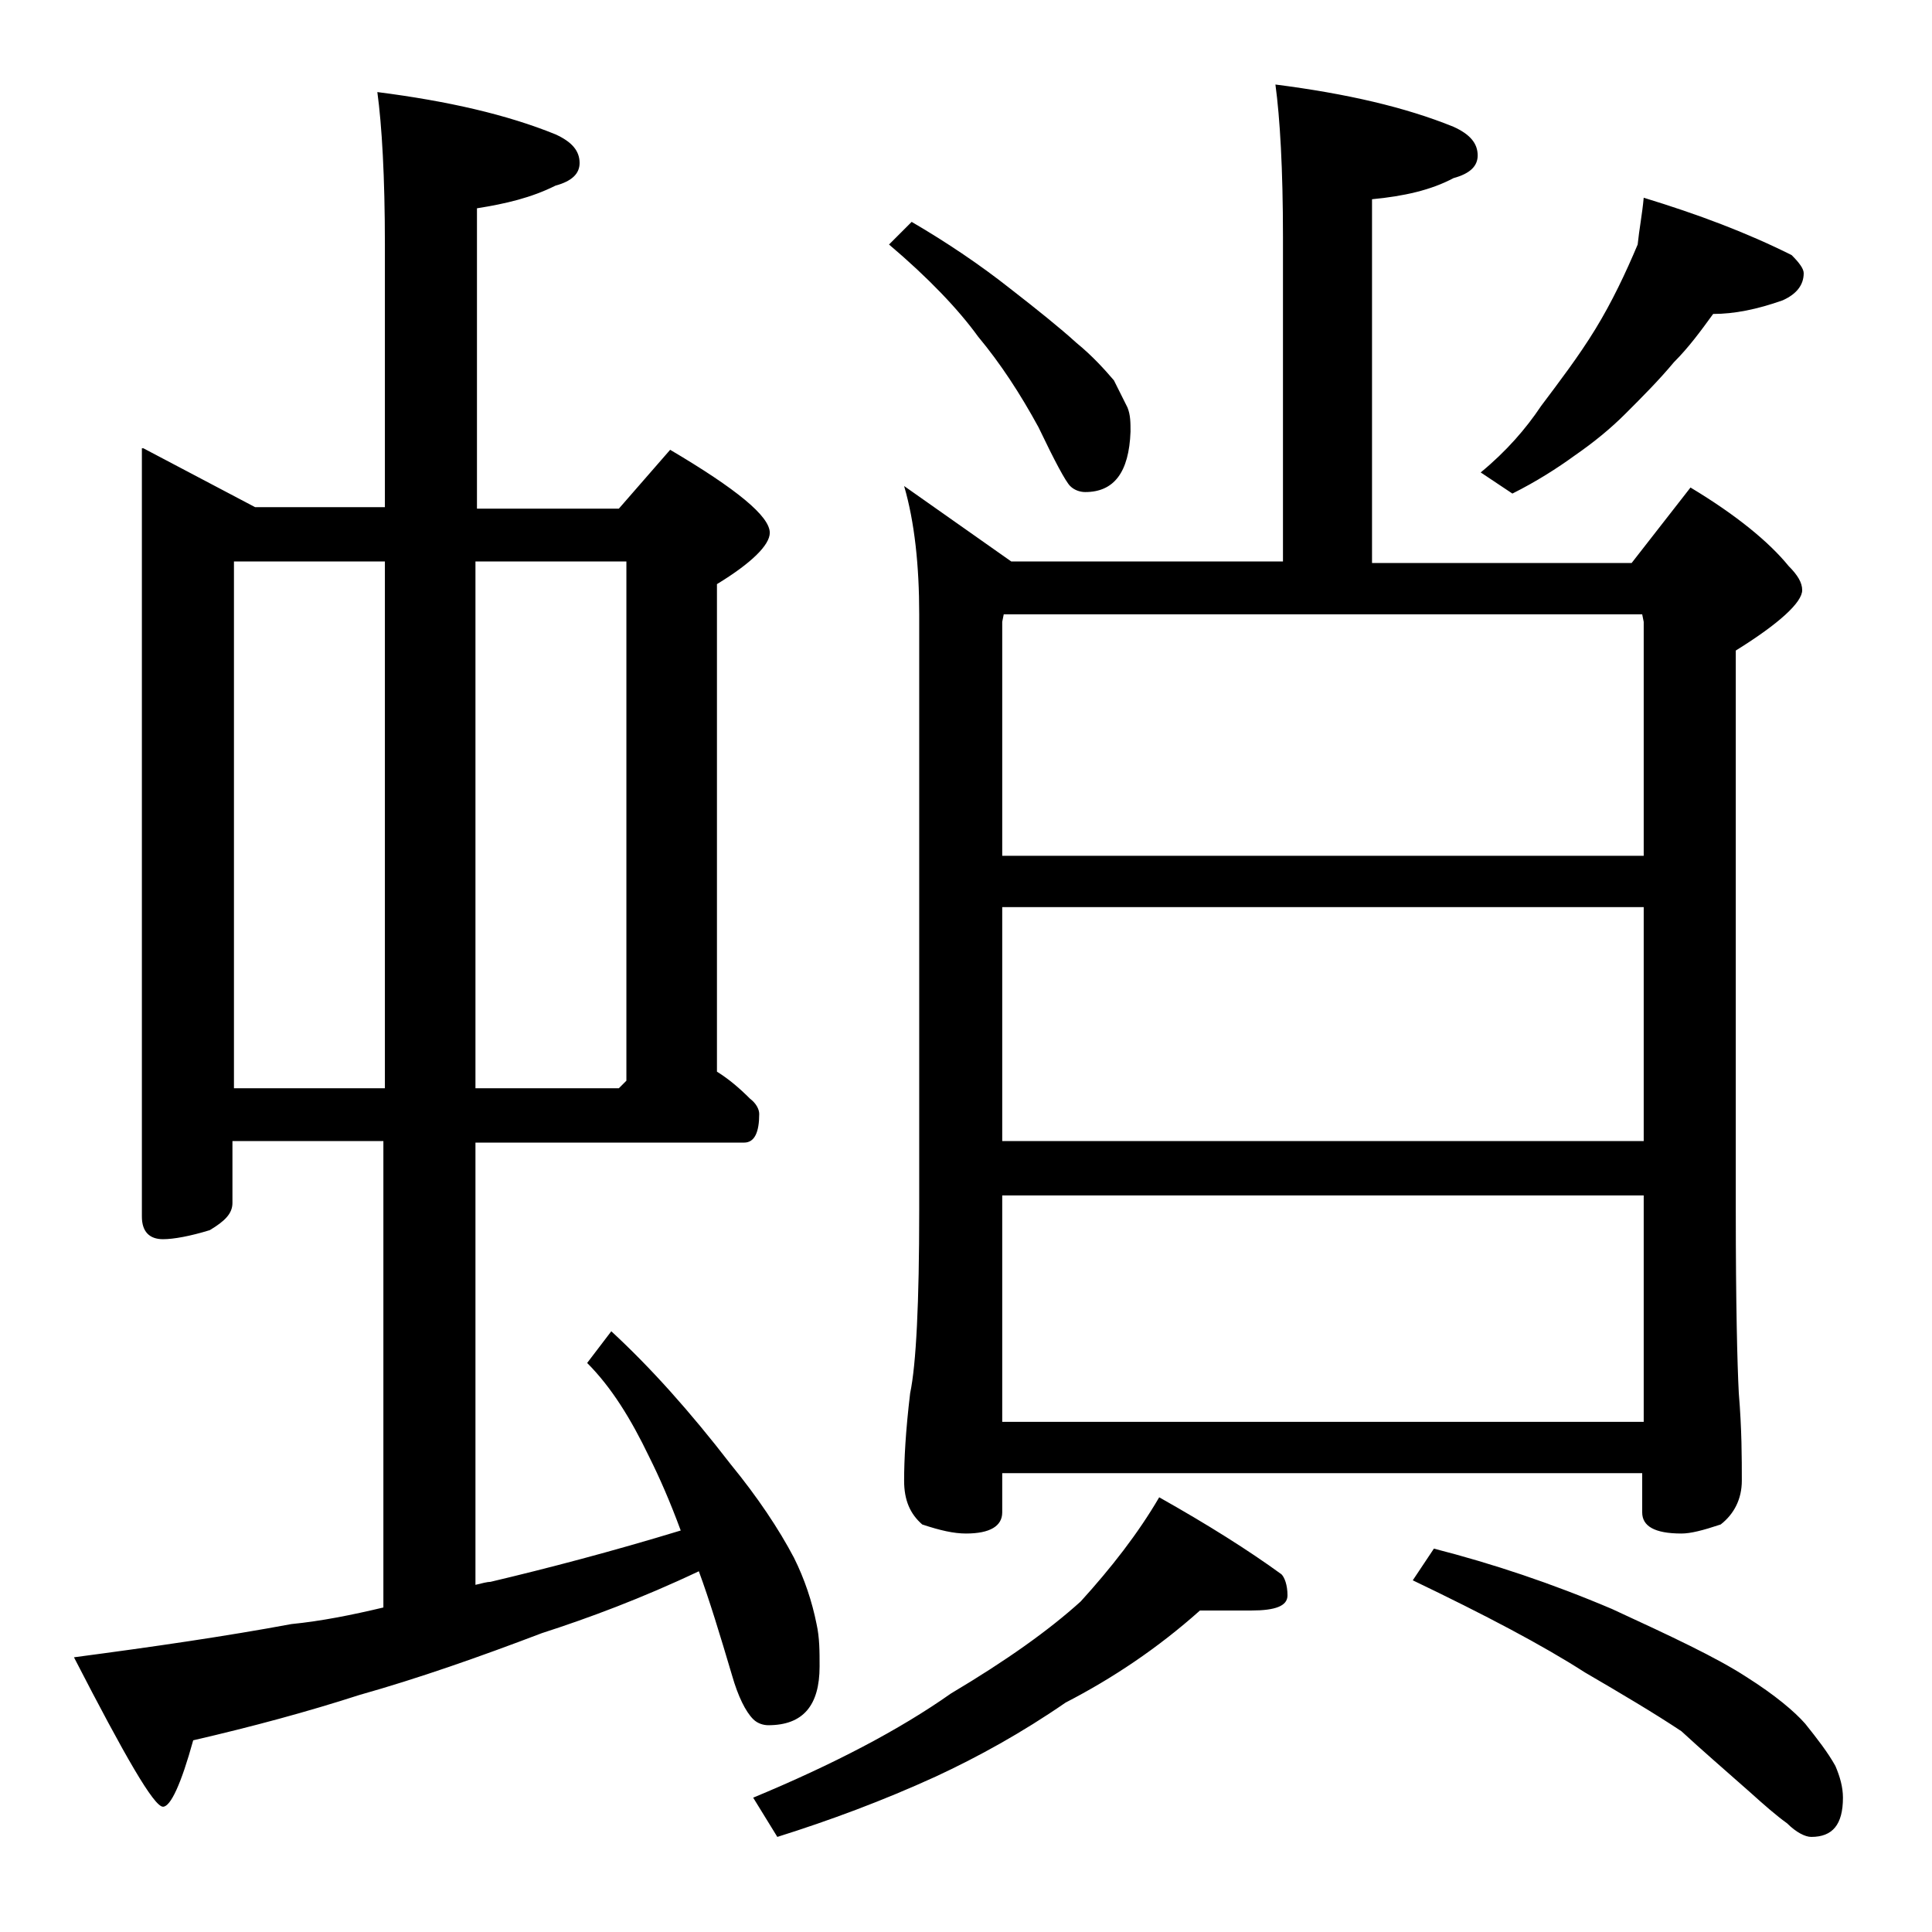<?xml version="1.0" encoding="utf-8"?>
<!-- Generator: Adobe Illustrator 18.0.0, SVG Export Plug-In . SVG Version: 6.00 Build 0)  -->
<!DOCTYPE svg PUBLIC "-//W3C//DTD SVG 1.1//EN" "http://www.w3.org/Graphics/SVG/1.1/DTD/svg11.dtd">
<svg version="1.1" id="Layer_1" xmlns="http://www.w3.org/2000/svg" xmlns:xlink="http://www.w3.org/1999/xlink" x="0px" y="0px"
	 viewBox="0 0 128 128" enable-background="new 0 0 128 128" xml:space="preserve">
<path d="M9.5,29.7l7.4,3.9h8.6V16.2c0-4.5-0.2-7.9-0.5-10.1c4.7,0.6,8.6,1.5,11.8,2.8c1.1,0.5,1.6,1.1,1.6,1.9
	c0,0.7-0.5,1.2-1.6,1.5c-1.6,0.8-3.3,1.2-5.2,1.5v19.9H41l3.4-3.9c4.4,2.6,6.6,4.4,6.6,5.5c0,0.8-1.2,2-3.5,3.4V71
	c0.8,0.5,1.5,1.1,2.2,1.8c0.4,0.3,0.6,0.7,0.6,1c0,1.2-0.3,1.9-1,1.9H31.5V105c0.4-0.1,0.8-0.2,1-0.2c3.8-0.9,8-2,12.6-3.4
	c-0.7-1.9-1.4-3.5-2.1-4.9c-1.2-2.5-2.5-4.6-4.1-6.2l1.6-2.1c2.6,2.4,5.2,5.3,7.9,8.8c1.8,2.2,3.2,4.3,4.2,6.2
	c0.7,1.4,1.2,2.9,1.5,4.4c0.2,0.9,0.2,1.8,0.2,2.8c0,2.6-1.1,3.9-3.4,3.9c-0.3,0-0.7-0.1-1-0.4c-0.5-0.5-1-1.5-1.4-2.9
	c-0.8-2.7-1.5-5-2.2-6.9c-3.8,1.8-7.3,3.1-10.4,4.1c-4.2,1.6-8.2,3-12.1,4.1c-3.4,1.1-7.1,2.1-11,3c-0.8,2.9-1.5,4.4-2,4.4
	c-0.6,0-2.5-3.3-5.9-9.9c5.3-0.7,10.1-1.4,14.4-2.2c2-0.2,4-0.6,6.1-1.1V75.6h-10v4.1c0,0.7-0.5,1.2-1.5,1.8
	c-1.3,0.4-2.4,0.6-3.1,0.6c-0.9,0-1.4-0.5-1.4-1.5V29.7z M15.5,72.1h10V37.2h-10V72.1z M31.5,37.2v34.9H41l0.5-0.5V37.2H31.5z
	 M79.5,106.7c-2.8,2.5-5.8,4.5-8.9,6.1c-2.9,2-5.8,3.6-8.6,4.9c-3.5,1.6-7,2.9-10.5,4l-1.6-2.6c5.3-2.2,9.7-4.5,13.1-6.9
	c3.7-2.2,6.5-4.2,8.6-6.1c2-2.2,3.8-4.5,5.2-6.9c3.2,1.8,5.9,3.5,8.1,5.1c0.2,0.2,0.4,0.7,0.4,1.4c0,0.7-0.8,1-2.4,1H79.5z
	 M60.4,14.7c2.4,1.4,4.6,2.9,6.5,4.4c1.8,1.4,3.3,2.6,4.4,3.6c1.1,0.9,1.9,1.8,2.5,2.5c0.3,0.6,0.6,1.2,0.9,1.8
	c0.2,0.5,0.2,1,0.2,1.6c-0.1,2.7-1.1,4-3,4c-0.3,0-0.7-0.1-1-0.4c-0.3-0.3-1-1.6-2.1-3.9c-1.2-2.2-2.5-4.2-4-6
	c-1.3-1.8-3.3-3.9-5.9-6.1L60.4,14.7z M84.5,5.6c4.7,0.6,8.6,1.5,11.8,2.8c1.1,0.5,1.6,1.1,1.6,1.9c0,0.7-0.5,1.2-1.6,1.5
	c-1.5,0.8-3.3,1.2-5.4,1.4v24.1h17.2l3.9-5c3,1.8,5.2,3.6,6.5,5.2c0.6,0.6,0.9,1.1,0.9,1.6c0,0.8-1.5,2.2-4.4,4v37.1
	c0,6.2,0.1,10.2,0.2,12.1c0.2,2.4,0.2,4.3,0.2,5.8c0,1.2-0.5,2.2-1.4,2.9c-1.2,0.4-2,0.6-2.6,0.6c-1.8,0-2.6-0.5-2.6-1.4v-2.6H66.4
	v2.6c0,0.9-0.8,1.4-2.4,1.4c-0.8,0-1.7-0.2-2.9-0.6c-0.8-0.7-1.2-1.6-1.2-2.9c0-1.4,0.1-3.3,0.4-5.8c0.4-1.9,0.6-6,0.6-12.1V40.7
	c0-3.2-0.3-6.1-1-8.5l7.1,5h18V15.7C85,11.2,84.8,7.8,84.5,5.6z M66.4,56.7h42.5V41.2l-0.1-0.5H66.5l-0.1,0.5V56.7z M66.4,75.6h42.5
	V60.1H66.4V75.6z M66.4,94.2h42.5v-15H66.4V94.2z M95,102.6c3.9,1,7.8,2.3,11.8,4c3.9,1.8,6.9,3.2,8.9,4.5c1.9,1.2,3.2,2.3,3.9,3.1
	c0.8,1,1.5,1.9,2,2.8c0.3,0.7,0.5,1.4,0.5,2.1c0,1.8-0.7,2.6-2.1,2.6c-0.4,0-1-0.3-1.6-0.9c-0.7-0.5-1.5-1.2-2.5-2.1
	c-1.7-1.5-3.2-2.8-4.5-4c-1.8-1.2-4-2.5-6.4-3.9c-2.8-1.8-6.6-3.8-11.4-6.1L95,102.6z M108.9,13.1c3.6,1.1,6.8,2.3,9.8,3.8
	c0.5,0.5,0.8,0.9,0.8,1.2c0,0.8-0.5,1.4-1.4,1.8c-1.7,0.6-3.2,0.9-4.6,0.9c-0.8,1.1-1.6,2.2-2.6,3.2c-1,1.2-2.1,2.3-3.2,3.4
	c-1,1-2.1,1.9-3.4,2.8c-1.1,0.8-2.5,1.7-4.1,2.5l-2.1-1.4c1.7-1.4,3-2.9,4-4.4c1.2-1.6,2.5-3.3,3.6-5.1c1.1-1.8,2-3.7,2.8-5.6
	C108.6,15.2,108.8,14.2,108.9,13.1z"/>
</svg>
